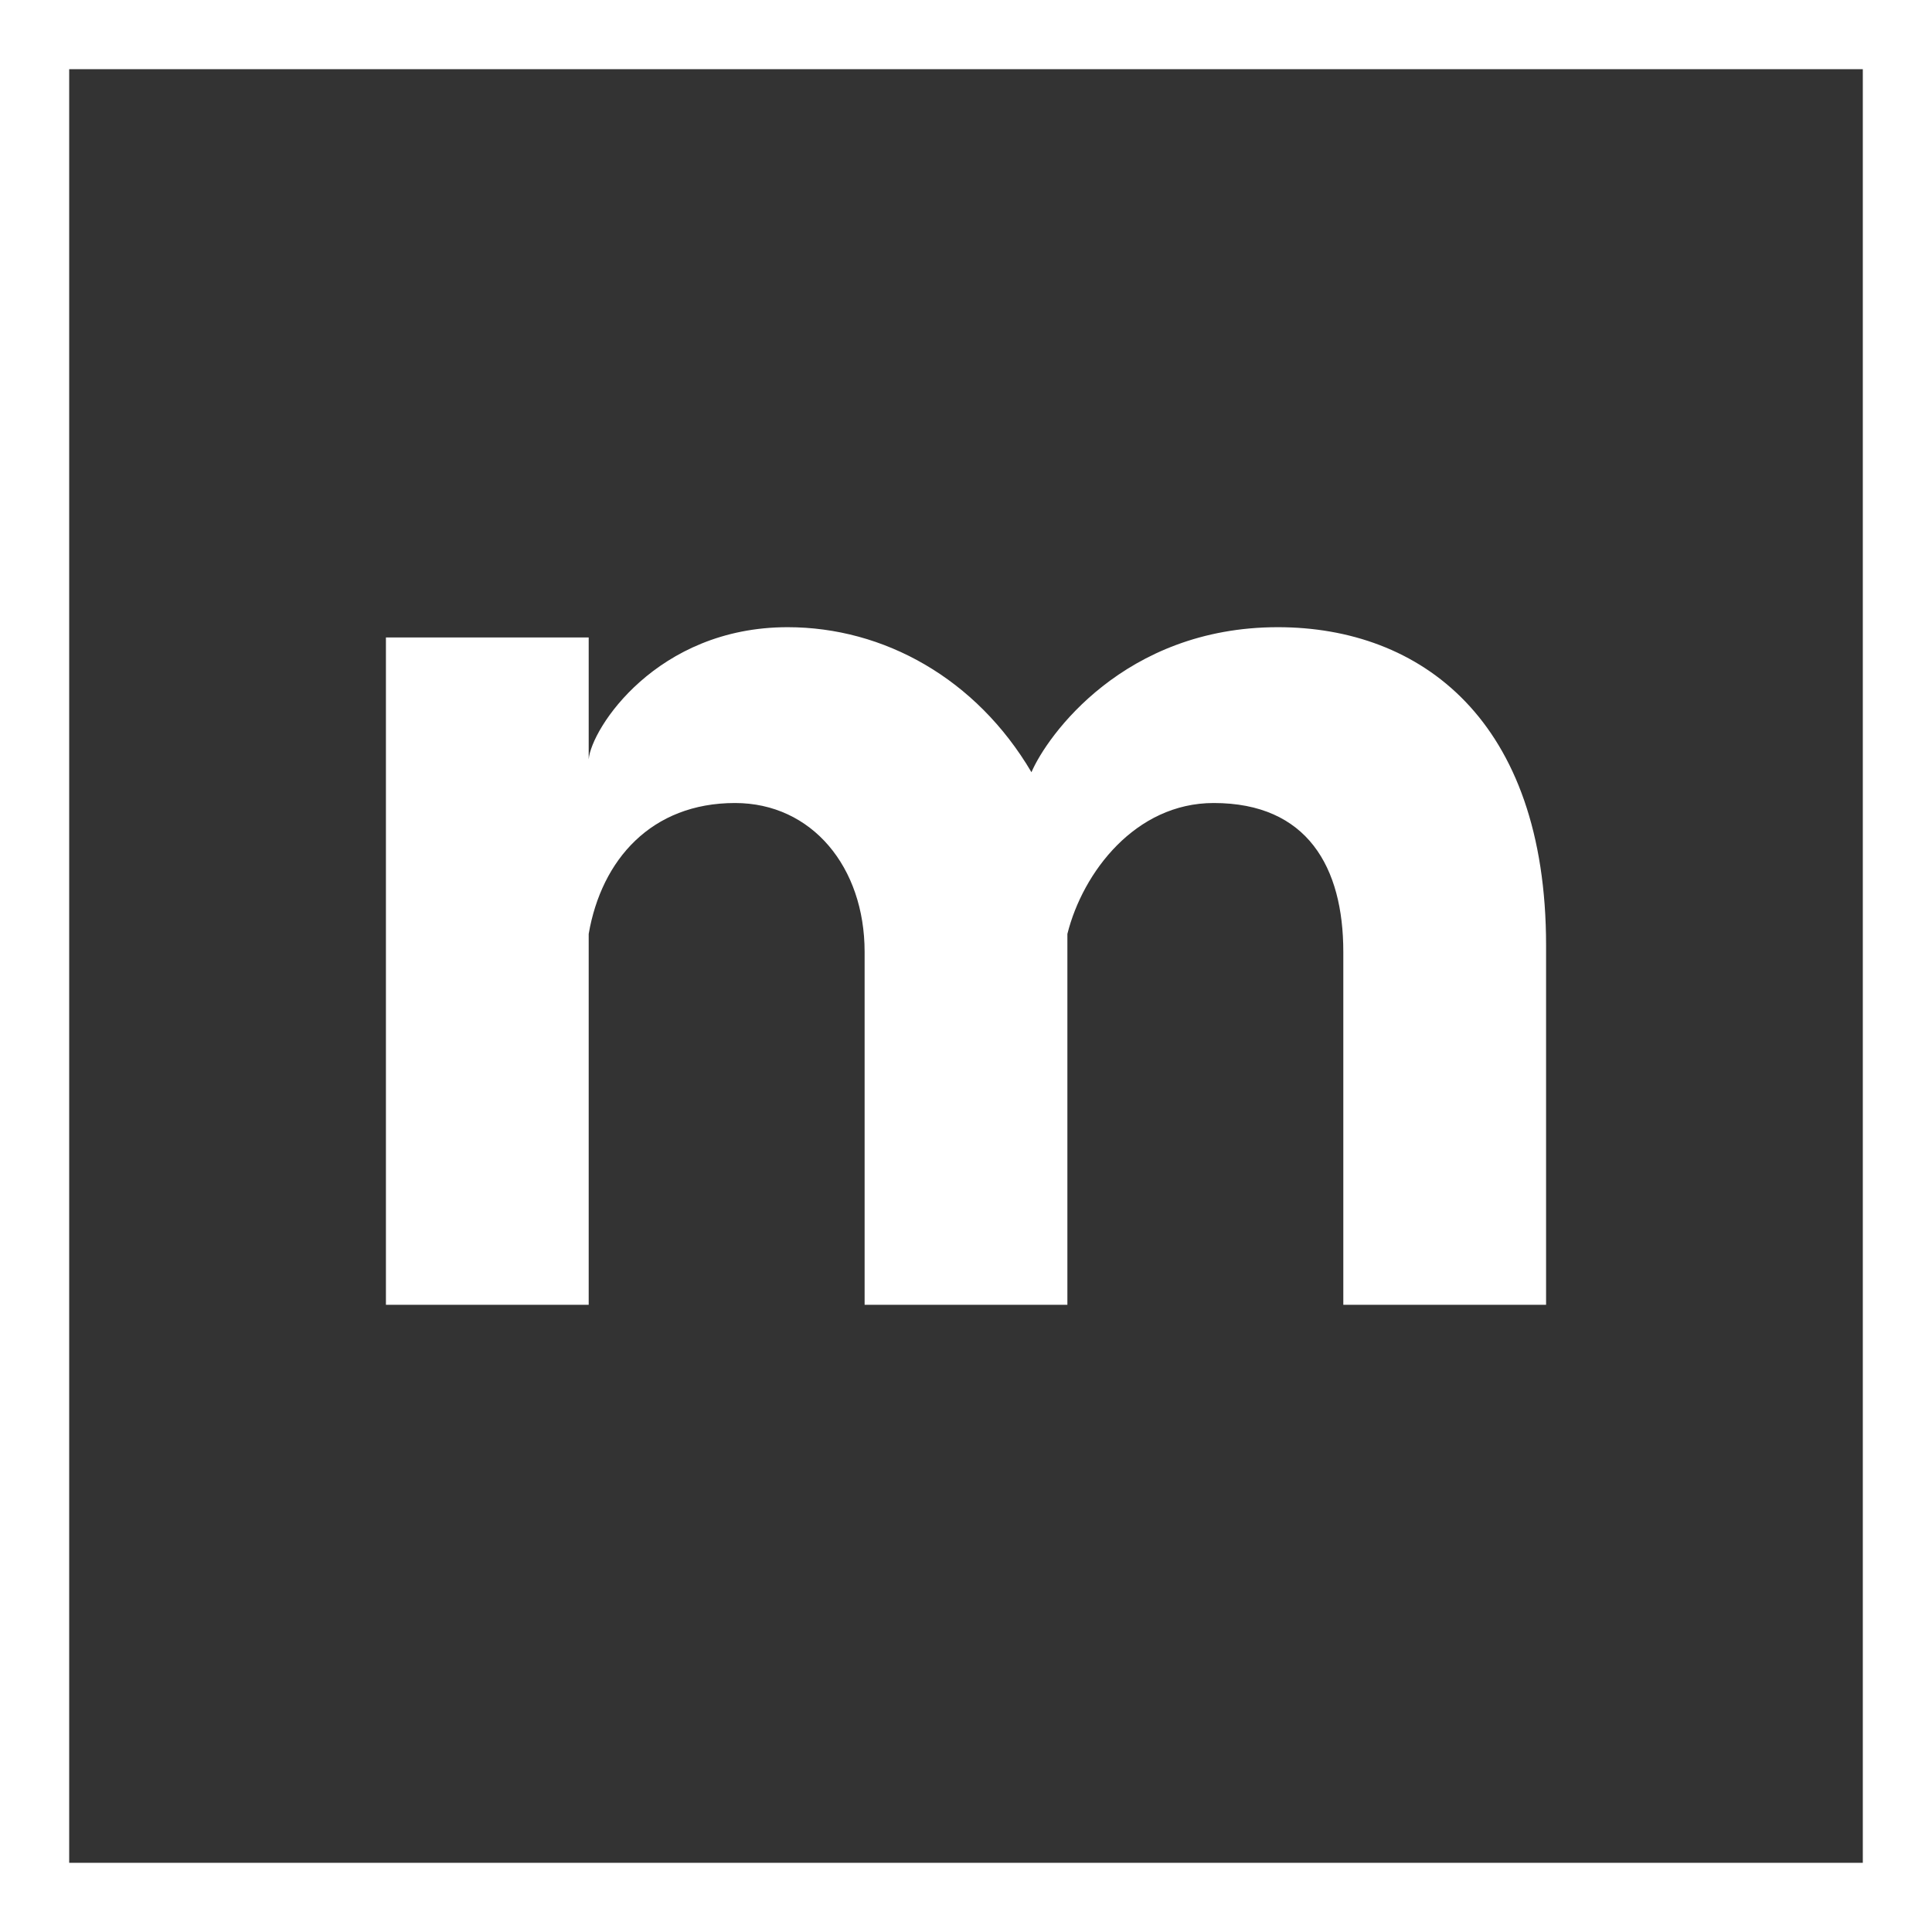 <?xml version="1.0" encoding="UTF-8" standalone="no"?><!DOCTYPE svg PUBLIC "-//W3C//DTD SVG 1.1//EN" "http://www.w3.org/Graphics/SVG/1.1/DTD/svg11.dtd"><svg width="100%" height="100%" viewBox="0 0 800 800" version="1.1" xmlns="http://www.w3.org/2000/svg" xmlns:xlink="http://www.w3.org/1999/xlink" xml:space="preserve" xmlns:serif="http://www.serif.com/" style="fill-rule:evenodd;clip-rule:evenodd;stroke-linejoin:round;stroke-miterlimit:2;"><rect x="0" y="0" width="800" height="800" fill="#333333" stroke="none"/><g id="SvgjsG5620"><path d="M0,0l800,0l-0,800l-800,-0l0,-800Zm28.648,28.648l-0,742.704l742.704,0l0,-742.704l-742.704,-0Z" style="fill:#fff;fill-rule:nonzero;"/><path d="M529.134,259.707c58.987,-0 111.065,38.261 111.065,131.79l0,148.796l-83.963,0l-0,-146.139c-0,-35.073 -14.88,-61.644 -53.673,-61.644c-32.416,0 -54.204,28.697 -60.581,54.205l-0,153.578l-83.964,0l0,-146.139c0,-35.073 -21.788,-61.644 -53.673,-61.644c-34.542,0 -55.267,23.383 -60.581,54.205l0,153.578l-83.963,0l-0,-276.335l83.963,-0l0,50.484c1.063,-12.754 28.165,-54.735 82.369,-54.735c39.856,-0 78.118,21.256 100.969,60.049c6.377,-14.879 38.262,-60.049 102.032,-60.049Z" style="fill:#fff;fill-rule:nonzero;"/></g></svg>